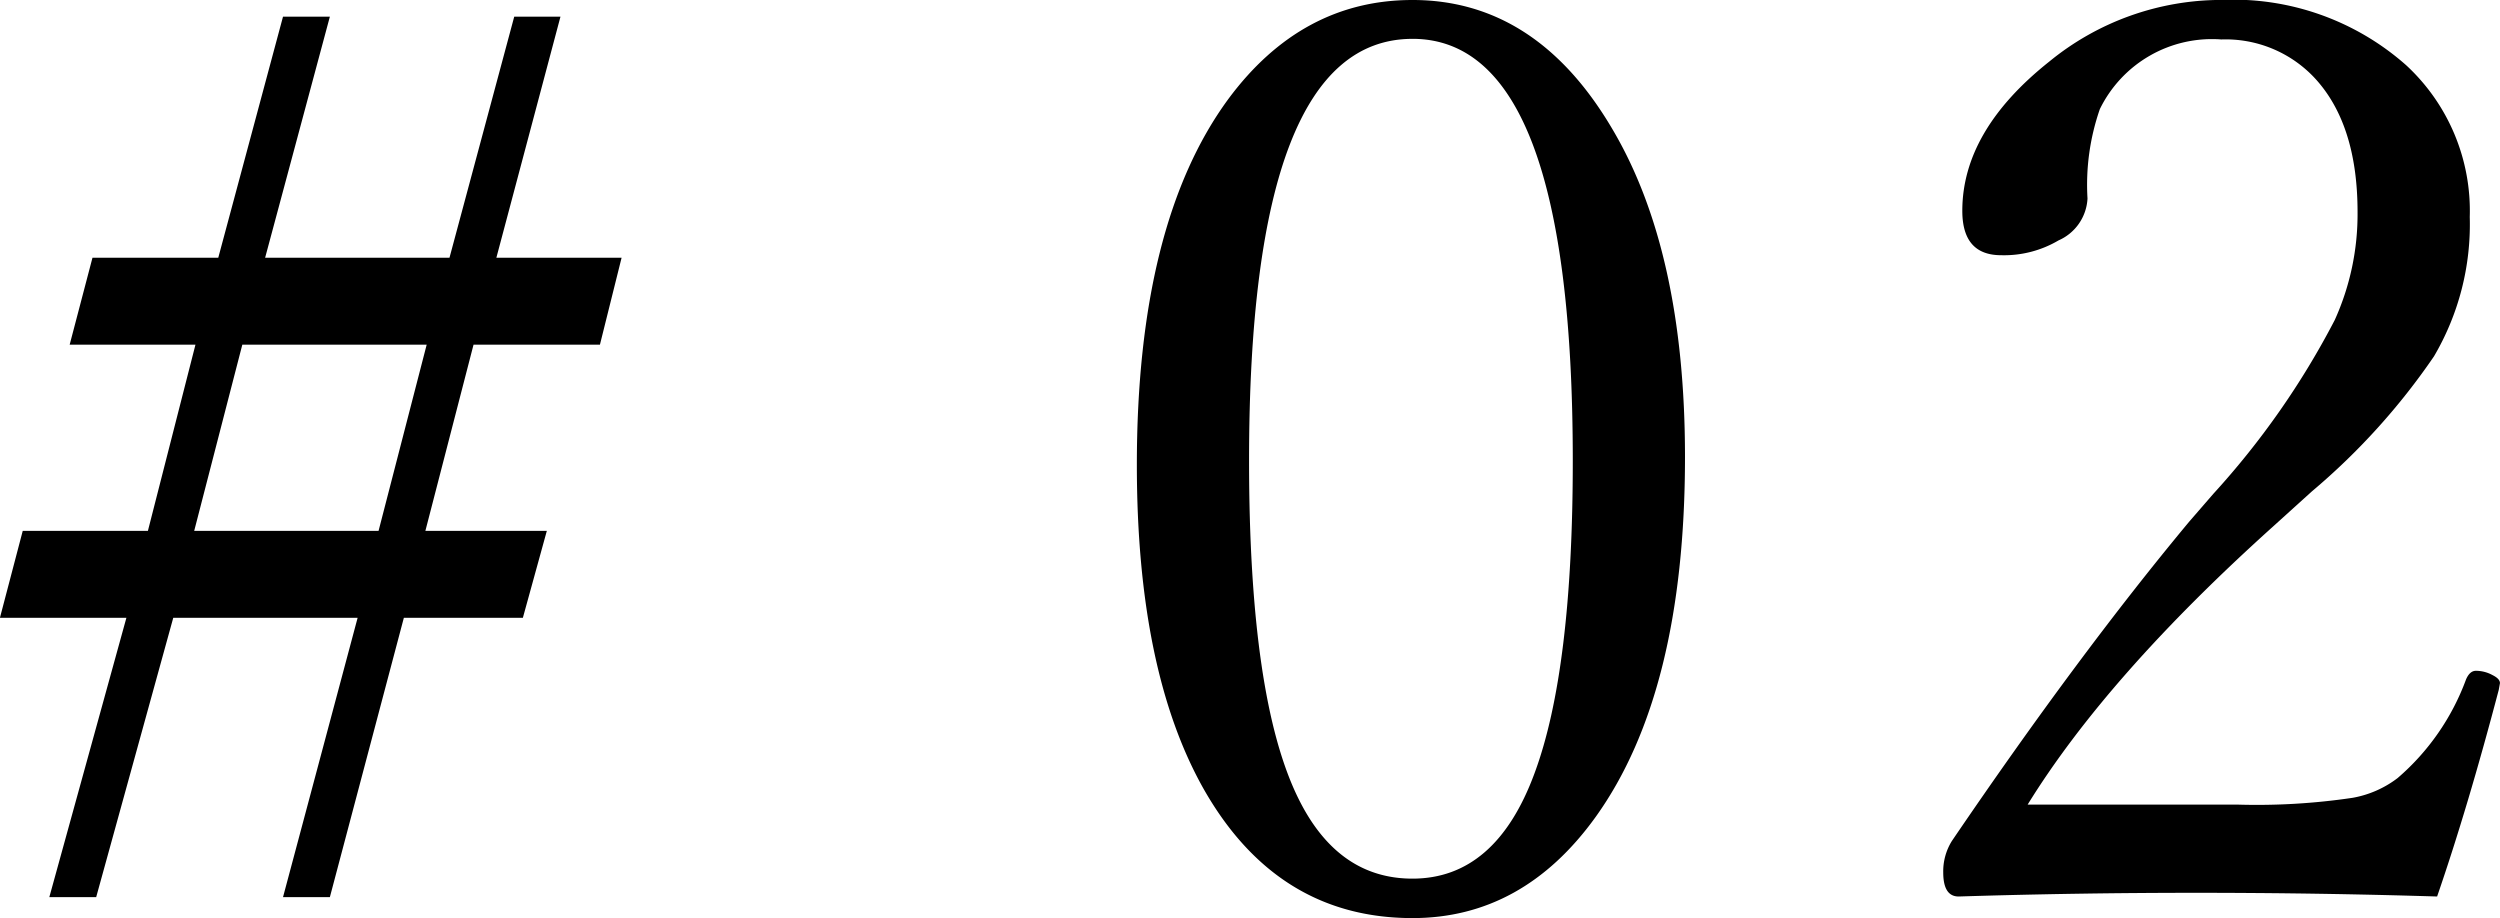 <svg xmlns="http://www.w3.org/2000/svg" width="128.686" height="47.258" viewBox="0 0 128.686 47.258">
  <path id="パス_19" data-name="パス 19" d="M47.385-30.5H40.879L38.4-20.916h6.252L43.418-16.44H37.292L33.484-2.063H31.072l3.84-14.377h-9.49L21.455-2.063H19.043L23.01-16.44H16.5l1.174-4.475h6.443L26.565-30.5H20.09l1.174-4.475h6.475l3.333-12.41h2.412l-3.333,12.41h9.49l3.333-12.41h2.38l-3.3,12.41H48.5Zm-8.918,0h-9.49L26.5-20.916h9.49ZM89.21-48.242q6.379,0,10.283,6.633,3.745,6.316,3.745,16.885,0,12.124-4.6,18.535Q94.891-.984,89.21-.984q-6.982,0-10.759-6.665-3.428-6.094-3.428-16.663,0-12.41,4.7-18.821Q83.5-48.242,89.21-48.242Zm0,2q-8.411,0-8.411,21.709,0,12.251,2.539,17.393Q85.37-3.015,89.21-3.015q4.285,0,6.284-5.427,1.968-5.3,1.968-16.091Q97.462-46.243,89.21-46.243ZM141.953-2.095q-6.189-.19-12.41-.19-6.125,0-12.219.19-.793,0-.793-1.238a2.95,2.95,0,0,1,.444-1.619q6.538-9.617,12.219-16.44l1.238-1.428a41.836,41.836,0,0,0,6.252-8.95,13.207,13.207,0,0,0,1.174-5.554q0-4.57-2.253-6.951a6.274,6.274,0,0,0-4.761-1.936,6.422,6.422,0,0,0-6.252,3.586,11.875,11.875,0,0,0-.635,4.6,2.494,2.494,0,0,1-1.492,2.158,5.521,5.521,0,0,1-2.952.762q-2,0-2-2.285,0-4.126,4.475-7.681a13.993,13.993,0,0,1,8.855-3.174,13.423,13.423,0,0,1,9.521,3.364,10.2,10.2,0,0,1,3.269,7.808,13.4,13.4,0,0,1-1.841,7.173,34.56,34.56,0,0,1-6.284,6.951l-2,1.809q-8.538,7.681-12.632,14.314h10.791a33.5,33.5,0,0,0,5.935-.349,5.36,5.36,0,0,0,2.317-1.016,12.284,12.284,0,0,0,3.523-5.078q.19-.444.508-.444a1.785,1.785,0,0,1,.857.222q.381.19.381.413l-.063.349Q143.54-6.7,141.953-2.095Z" transform="translate(-16.504 48.242)"/>
</svg>
